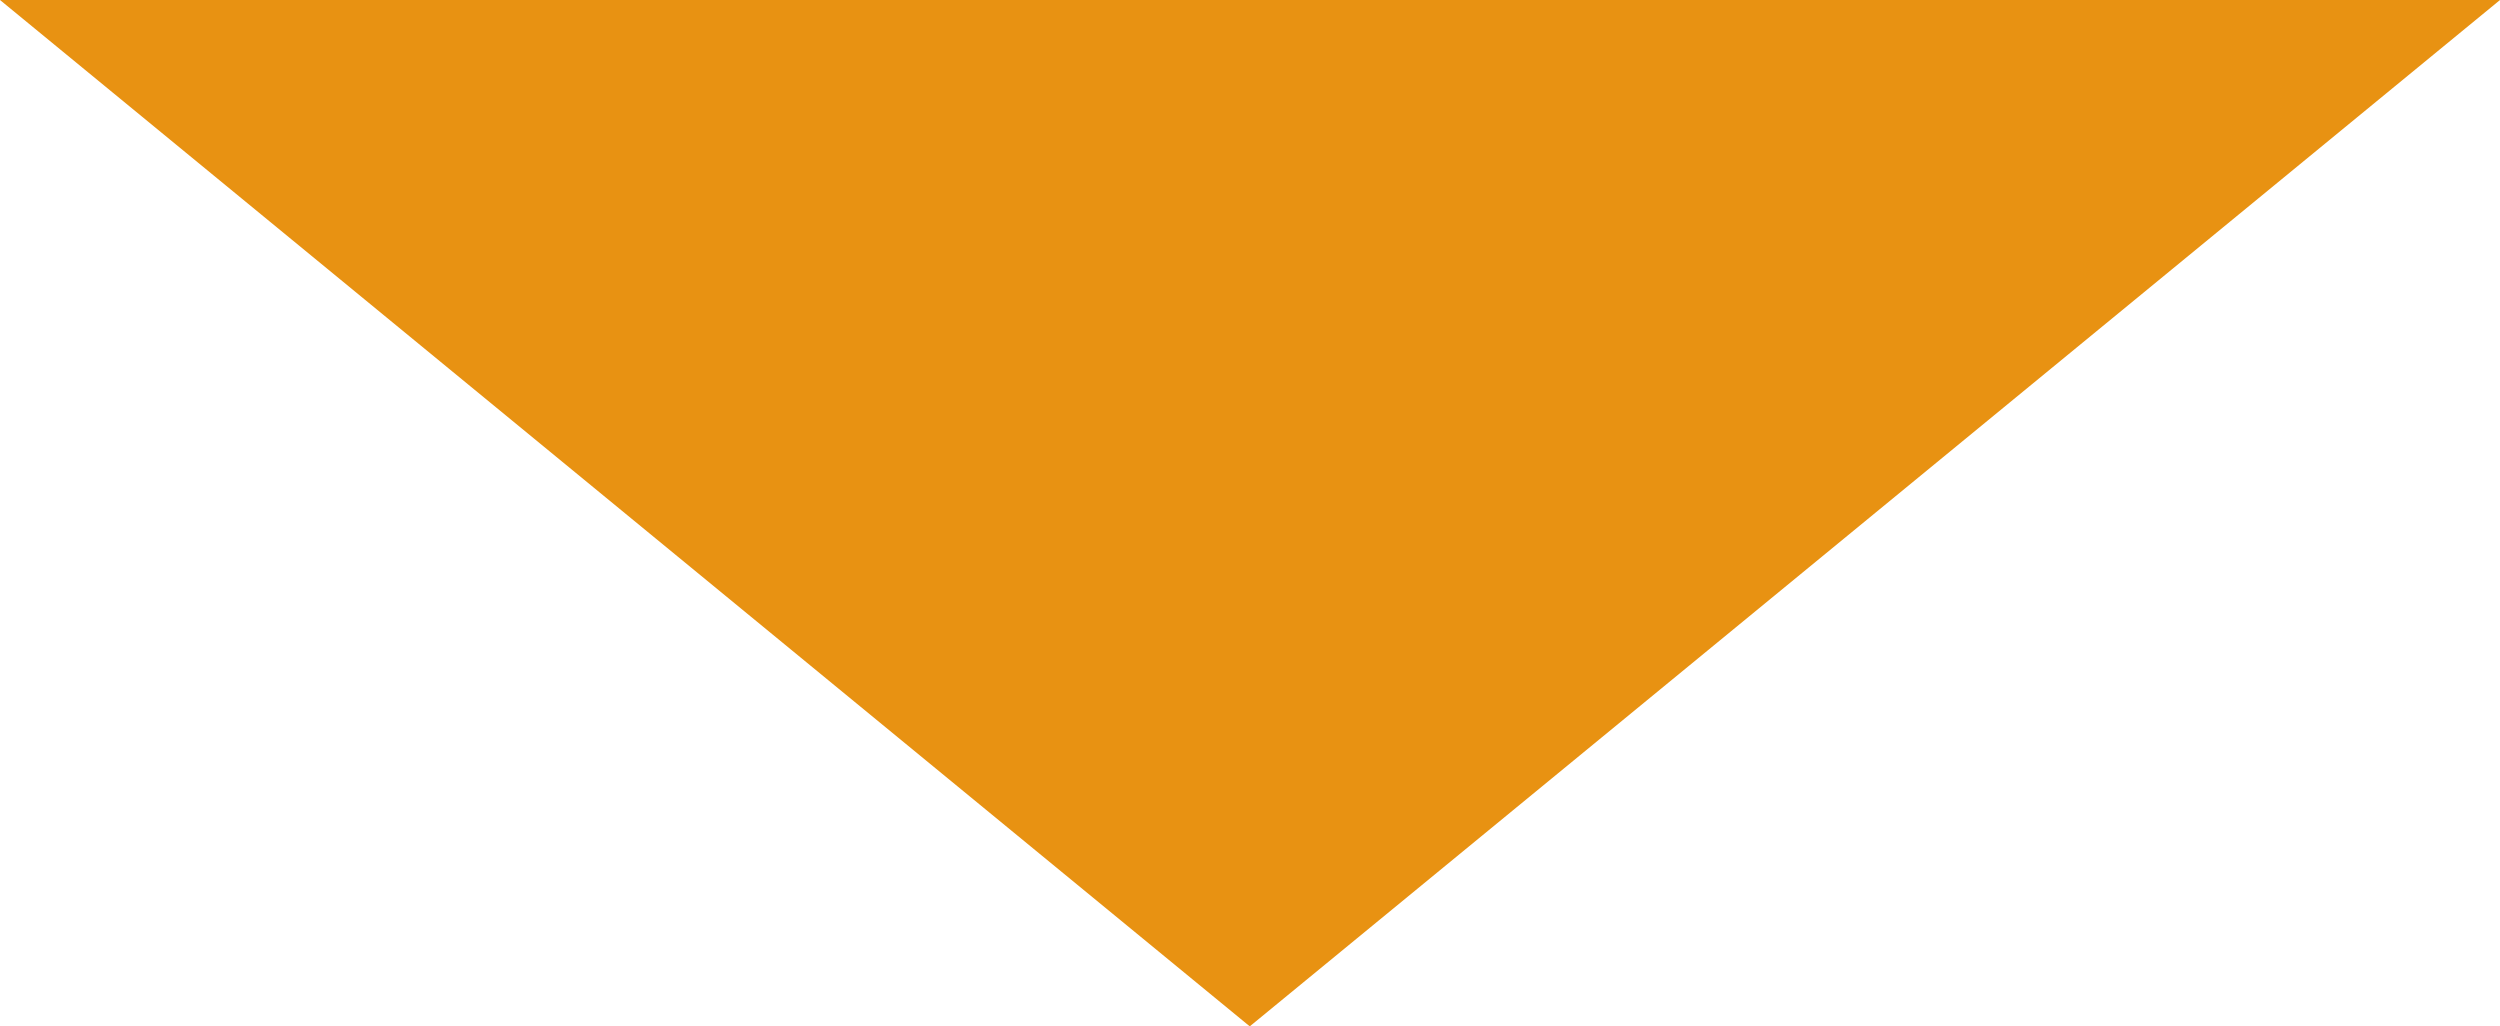 <?xml version="1.0" encoding="UTF-8"?>
<svg id="_レイヤー_2" xmlns="http://www.w3.org/2000/svg" viewBox="0 0 53.49 21.96">
    <defs>
        <style>.cls-1{fill:#e89212;}</style>
    </defs>
    <g id="_デザイン">
        <polygon class="cls-1" points="26.74 21.96 0 0 53.49 0 26.74 21.96" />
    </g>
</svg>